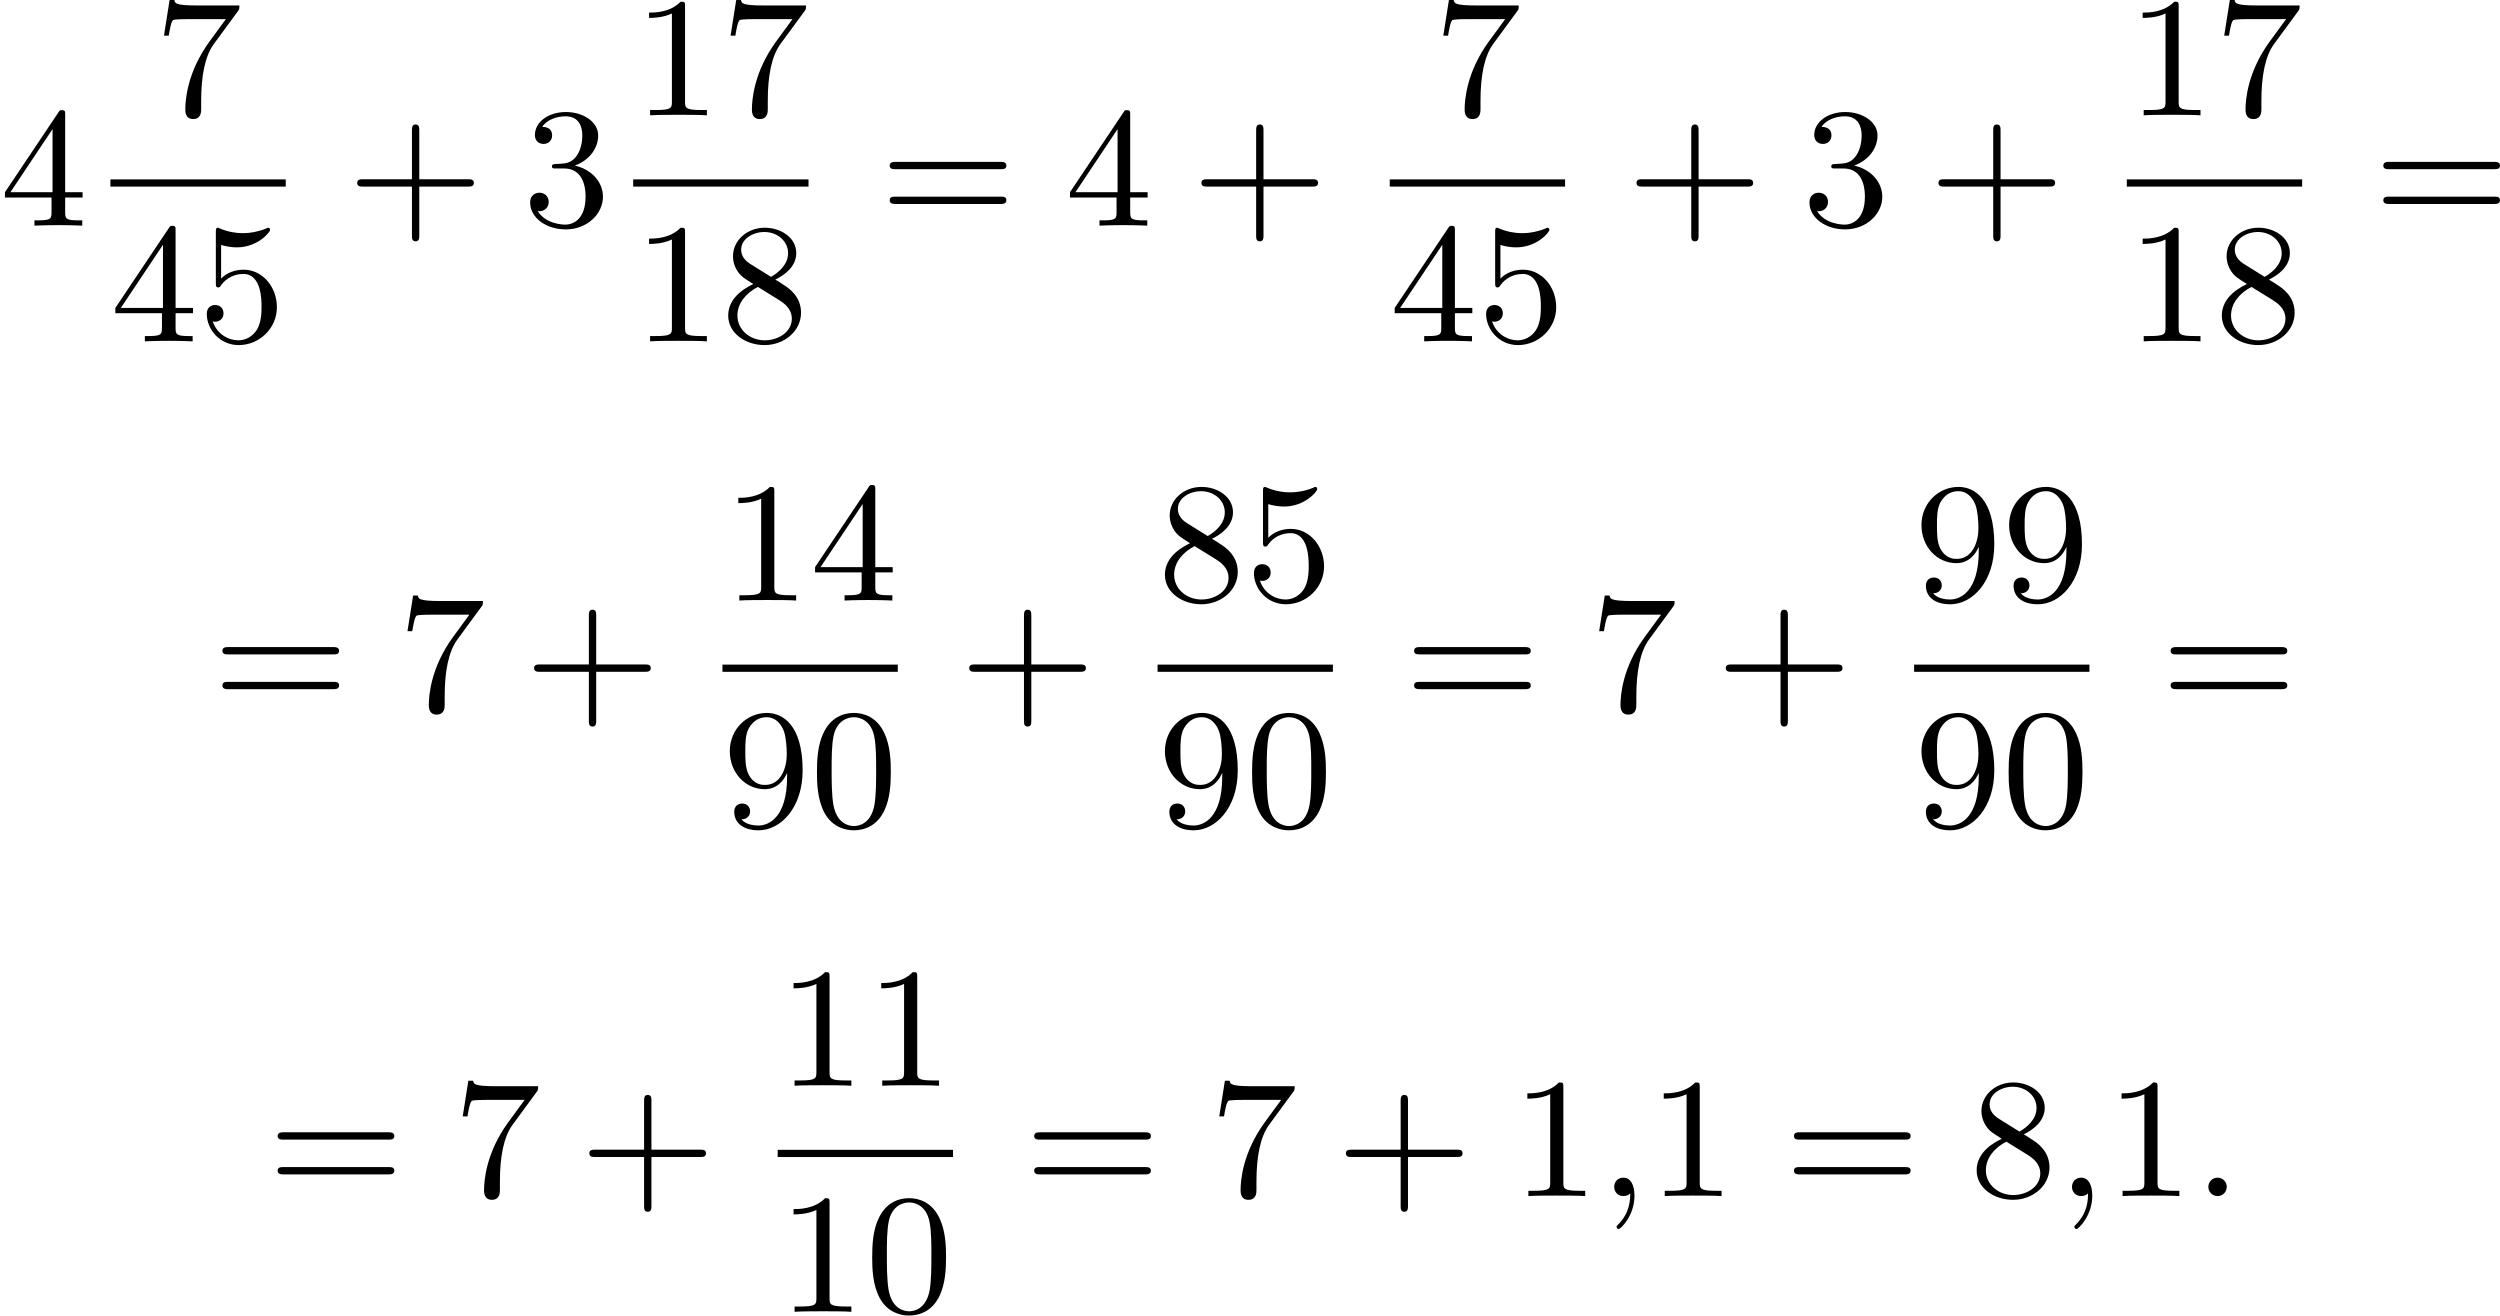 <?xml version='1.0' encoding='UTF-8'?>
<!-- This file was generated by dvisvgm 2.13.3 -->
<svg version='1.1' xmlns='http://www.w3.org/2000/svg' xmlns:xlink='http://www.w3.org/1999/xlink' width='262.801pt' height='138.289pt' viewBox='196.843 375.424 262.801 138.289'>
<defs>
<path id='g0-58' d='M1.757-.484C1.757-.744 1.551-.968 1.273-.968S.789-.744 .789-.484S.995 0 1.273 0S1.757-.224 1.757-.484Z'/>
<path id='g0-59' d='M1.632-.143C1.632 .152 1.632 .888 .968 1.524C.915 1.578 .915 1.587 .915 1.623C.915 1.686 .977 1.731 1.031 1.731C1.13 1.731 1.856 1.031 1.856-.018C1.856-.574 1.659-.968 1.273-.968C.968-.968 .789-.735 .789-.484S.968 0 1.273 0C1.408 0 1.542-.045 1.632-.143Z'/>
<path id='g2-43' d='M6.33-2.053C6.456-2.053 6.644-2.053 6.644-2.242C6.644-2.439 6.474-2.439 6.33-2.439H3.775V-5.003C3.775-5.147 3.775-5.317 3.578-5.317C3.389-5.317 3.389-5.129 3.389-5.003V-2.439H.825C.699-2.439 .511-2.439 .511-2.251C.511-2.053 .681-2.053 .825-2.053H3.389V.511C3.389 .655 3.389 .825 3.587 .825C3.775 .825 3.775 .637 3.775 .511V-2.053H6.33Z'/>
<path id='g2-48' d='M4.241-2.869C4.241-3.47 4.214-4.241 3.9-4.914C3.506-5.756 2.824-5.972 2.304-5.972C1.766-5.972 1.085-5.756 .69-4.896C.403-4.277 .359-3.551 .359-2.869C.359-2.286 .377-1.417 .762-.708C1.184 .054 1.883 .197 2.295 .197C2.878 .197 3.542-.054 3.918-.879C4.187-1.479 4.241-2.152 4.241-2.869ZM2.304-.027C2.035-.027 1.39-.152 1.219-1.166C1.13-1.695 1.13-2.466 1.13-2.977C1.13-3.587 1.13-4.295 1.237-4.788C1.417-5.586 1.991-5.747 2.295-5.747C2.636-5.747 3.201-5.568 3.371-4.734C3.47-4.241 3.47-3.542 3.47-2.977C3.47-2.421 3.47-1.668 3.38-1.139C3.192-.117 2.529-.027 2.304-.027Z'/>
<path id='g2-49' d='M2.726-5.73C2.726-5.954 2.717-5.972 2.493-5.972C1.937-5.398 1.112-5.398 .834-5.398V-5.12C1.004-5.12 1.551-5.12 2.035-5.353V-.717C2.035-.386 2.008-.278 1.175-.278H.888V0C1.21-.027 2.008-.027 2.376-.027S3.551-.027 3.873 0V-.278H3.587C2.753-.278 2.726-.386 2.726-.717V-5.73Z'/>
<path id='g2-51' d='M2.735-3.156C3.569-3.47 3.963-4.125 3.963-4.743C3.963-5.434 3.201-5.972 2.268-5.972S.637-5.443 .637-4.761C.637-4.465 .834-4.295 1.094-4.295S1.542-4.483 1.542-4.743C1.542-5.057 1.327-5.192 1.022-5.192C1.255-5.568 1.802-5.747 2.242-5.747C2.986-5.747 3.129-5.156 3.129-4.734C3.129-4.465 3.075-4.035 2.851-3.694C2.573-3.291 2.26-3.273 2-3.255C1.775-3.237 1.757-3.237 1.686-3.237C1.605-3.228 1.533-3.219 1.533-3.12C1.533-3.004 1.605-3.004 1.757-3.004H2.179C2.959-3.004 3.3-2.376 3.3-1.524C3.3-.377 2.69-.054 2.233-.054C2.062-.054 1.193-.099 .789-.762C1.112-.717 1.363-.941 1.363-1.246C1.363-1.542 1.139-1.731 .879-1.731C.655-1.731 .386-1.596 .386-1.219C.386-.421 1.219 .197 2.26 .197C3.38 .197 4.214-.61 4.214-1.524C4.214-2.304 3.596-2.968 2.735-3.156Z'/>
<path id='g2-52' d='M.26-1.757V-1.479H2.708V-.708C2.708-.377 2.681-.278 2.008-.278H1.811V0C2.376-.027 3.004-.027 3.067-.027C3.111-.027 3.757-.027 4.322 0V-.278H4.125C3.452-.278 3.425-.377 3.425-.708V-1.479H4.34V-1.757H3.425V-5.828C3.425-6.007 3.425-6.07 3.255-6.07C3.147-6.07 3.138-6.061 3.058-5.936L.26-1.757ZM.547-1.757L2.762-5.075V-1.757H.547Z'/>
<path id='g2-53' d='M.933-3.093C.933-2.932 .933-2.833 1.058-2.833C1.13-2.833 1.157-2.869 1.21-2.95C1.479-3.327 1.91-3.542 2.376-3.542C3.335-3.542 3.335-2.161 3.335-1.838C3.335-1.56 3.335-1.004 3.084-.601C2.842-.224 2.466-.054 2.116-.054C1.587-.054 .986-.386 .771-1.049C.78-1.049 .834-1.031 .897-1.031C1.076-1.031 1.336-1.148 1.336-1.47C1.336-1.748 1.139-1.91 .897-1.91C.708-1.91 .457-1.802 .457-1.444C.457-.628 1.139 .197 2.134 .197C3.219 .197 4.142-.681 4.142-1.793C4.142-2.878 3.371-3.766 2.394-3.766C1.964-3.766 1.524-3.622 1.21-3.3V-5.066C1.479-4.985 1.757-4.94 2.035-4.94C3.138-4.94 3.784-5.738 3.784-5.855C3.784-5.936 3.73-5.972 3.685-5.972C3.667-5.972 3.649-5.972 3.569-5.927C3.147-5.756 2.735-5.685 2.358-5.685C1.973-5.685 1.569-5.756 1.157-5.927C1.067-5.972 1.049-5.972 1.04-5.972C.933-5.972 .933-5.882 .933-5.73V-3.093Z'/>
<path id='g2-55' d='M4.394-5.469C4.474-5.568 4.474-5.586 4.474-5.774H2.242C1.112-5.774 1.085-5.891 1.058-6.061H.807L.511-4.187H.762C.798-4.394 .87-4.896 .986-5.003C1.049-5.057 1.757-5.057 1.883-5.057H3.766L2.905-3.882C1.739-2.277 1.632-.816 1.632-.305C1.632-.206 1.632 .197 2.044 .197C2.466 .197 2.466-.197 2.466-.314V-.753C2.466-2.071 2.663-3.111 3.138-3.757L4.394-5.469Z'/>
<path id='g2-56' d='M1.542-4.071C1.273-4.241 1.067-4.483 1.067-4.815C1.067-5.398 1.695-5.747 2.286-5.747C2.977-5.747 3.533-5.263 3.533-4.636S2.995-3.596 2.636-3.389L1.542-4.071ZM2.86-3.246C3.309-3.461 3.963-3.909 3.963-4.636C3.963-5.478 3.12-5.972 2.313-5.972C1.372-5.972 .637-5.299 .637-4.474C.637-4.133 .762-3.811 .977-3.551C1.13-3.38 1.184-3.344 1.704-3.013C.915-2.636 .386-2.089 .386-1.354C.386-.403 1.327 .197 2.295 .197C3.335 .197 4.214-.538 4.214-1.506C4.214-2.376 3.551-2.806 3.327-2.95C3.228-3.022 2.968-3.183 2.86-3.246ZM1.946-2.86L3.075-2.161C3.282-2.026 3.73-1.739 3.73-1.193C3.73-.484 3.013-.054 2.304-.054C1.524-.054 .87-.61 .87-1.354C.87-2 1.318-2.537 1.946-2.86Z'/>
<path id='g2-57' d='M3.398-2.824V-2.627C3.398-.439 2.403-.054 1.892-.054C1.686-.054 1.228-.09 .995-.386H1.031C1.103-.368 1.453-.439 1.453-.798C1.453-1.031 1.291-1.21 1.04-1.21S.619-1.049 .619-.78C.619-.188 1.094 .197 1.901 .197C3.058 .197 4.214-.986 4.214-2.95C4.214-5.38 3.138-5.972 2.331-5.972C1.3-5.972 .386-5.138 .386-3.963C.386-2.824 1.21-1.964 2.224-1.964C2.878-1.964 3.237-2.439 3.398-2.824ZM2.242-2.188C2.098-2.188 1.659-2.188 1.372-2.744C1.201-3.084 1.201-3.524 1.201-3.954S1.201-4.833 1.39-5.174C1.659-5.631 2.008-5.747 2.331-5.747C2.941-5.747 3.183-5.129 3.219-5.039C3.344-4.707 3.38-4.16 3.38-3.775C3.38-3.12 3.084-2.188 2.242-2.188Z'/>
<path id='g2-61' d='M6.348-2.968C6.474-2.968 6.644-2.968 6.644-3.156C6.644-3.353 6.447-3.353 6.312-3.353H.843C.708-3.353 .511-3.353 .511-3.156C.511-2.968 .69-2.968 .807-2.968H6.348ZM6.312-1.139C6.447-1.139 6.644-1.139 6.644-1.336C6.644-1.524 6.474-1.524 6.348-1.524H.807C.69-1.524 .511-1.524 .511-1.336C.511-1.139 .708-1.139 .843-1.139H6.312Z'/>
</defs>
<g id='page1' transform='matrix(2 0 0 2 0 0)'>
<use x='98.422' y='199.572' xlink:href='#g2-52'/>
<use x='106.529' y='193.773' xlink:href='#g2-55'/>
<rect x='104.225' y='197.141' height='.379' width='9.215'/>
<use x='104.225' y='205.653' xlink:href='#g2-52'/>
<use x='108.833' y='205.653' xlink:href='#g2-53'/>
<use x='116.684' y='199.572' xlink:href='#g2-43'/>
<use x='125.899' y='199.572' xlink:href='#g2-51'/>
<use x='131.702' y='193.773' xlink:href='#g2-49'/>
<use x='136.31' y='193.773' xlink:href='#g2-55'/>
<rect x='131.702' y='197.141' height='.379' width='9.215'/>
<use x='131.702' y='205.653' xlink:href='#g2-49'/>
<use x='136.31' y='205.653' xlink:href='#g2-56'/>
<use x='144.673' y='199.572' xlink:href='#g2-61'/>
<use x='154.4' y='199.572' xlink:href='#g2-52'/>
<use x='161.056' y='199.572' xlink:href='#g2-43'/>
<use x='173.771' y='193.773' xlink:href='#g2-55'/>
<rect x='171.467' y='197.141' height='.379' width='9.215'/>
<use x='171.467' y='205.653' xlink:href='#g2-52'/>
<use x='176.074' y='205.653' xlink:href='#g2-53'/>
<use x='183.925' y='199.572' xlink:href='#g2-43'/>
<use x='193.141' y='199.572' xlink:href='#g2-51'/>
<use x='199.796' y='199.572' xlink:href='#g2-43'/>
<use x='210.207' y='193.773' xlink:href='#g2-49'/>
<use x='214.815' y='193.773' xlink:href='#g2-55'/>
<rect x='210.207' y='197.141' height='.379' width='9.215'/>
<use x='210.207' y='205.653' xlink:href='#g2-49'/>
<use x='214.815' y='205.653' xlink:href='#g2-56'/>
<use x='223.178' y='199.572' xlink:href='#g2-61'/>
<use x='109.6' y='225.075' xlink:href='#g2-61'/>
<use x='119.328' y='225.075' xlink:href='#g2-55'/>
<use x='125.983' y='225.075' xlink:href='#g2-43'/>
<use x='136.394' y='219.276' xlink:href='#g2-49'/>
<use x='141.002' y='219.276' xlink:href='#g2-52'/>
<rect x='136.394' y='222.644' height='.379' width='9.215'/>
<use x='136.394' y='231.156' xlink:href='#g2-57'/>
<use x='141.002' y='231.156' xlink:href='#g2-48'/>
<use x='148.853' y='225.075' xlink:href='#g2-43'/>
<use x='159.264' y='219.276' xlink:href='#g2-56'/>
<use x='163.872' y='219.276' xlink:href='#g2-53'/>
<rect x='159.264' y='222.644' height='.379' width='9.215'/>
<use x='159.264' y='231.156' xlink:href='#g2-57'/>
<use x='163.872' y='231.156' xlink:href='#g2-48'/>
<use x='172.235' y='225.075' xlink:href='#g2-61'/>
<use x='181.962' y='225.075' xlink:href='#g2-55'/>
<use x='188.618' y='225.075' xlink:href='#g2-43'/>
<use x='199.028' y='219.276' xlink:href='#g2-57'/>
<use x='203.636' y='219.276' xlink:href='#g2-57'/>
<rect x='199.028' y='222.644' height='.379' width='9.215'/>
<use x='199.028' y='231.156' xlink:href='#g2-57'/>
<use x='203.636' y='231.156' xlink:href='#g2-48'/>
<use x='211.999' y='225.075' xlink:href='#g2-61'/>
<use x='112.503' y='250.578' xlink:href='#g2-61'/>
<use x='122.231' y='250.578' xlink:href='#g2-55'/>
<use x='128.886' y='250.578' xlink:href='#g2-43'/>
<use x='139.297' y='244.779' xlink:href='#g2-49'/>
<use x='143.905' y='244.779' xlink:href='#g2-49'/>
<rect x='139.297' y='248.147' height='.379' width='9.215'/>
<use x='139.297' y='256.66' xlink:href='#g2-49'/>
<use x='143.905' y='256.66' xlink:href='#g2-48'/>
<use x='152.268' y='250.578' xlink:href='#g2-61'/>
<use x='161.995' y='250.578' xlink:href='#g2-55'/>
<use x='168.651' y='250.578' xlink:href='#g2-43'/>
<use x='177.866' y='250.578' xlink:href='#g2-49'/>
<use x='182.474' y='250.578' xlink:href='#g0-59'/>
<use x='185.034' y='250.578' xlink:href='#g2-49'/>
<use x='192.201' y='250.578' xlink:href='#g2-61'/>
<use x='201.929' y='250.578' xlink:href='#g2-56'/>
<use x='206.536' y='250.578' xlink:href='#g0-59'/>
<use x='209.096' y='250.578' xlink:href='#g2-49'/>
<use x='213.704' y='250.578' xlink:href='#g0-58'/>
</g>
</svg>